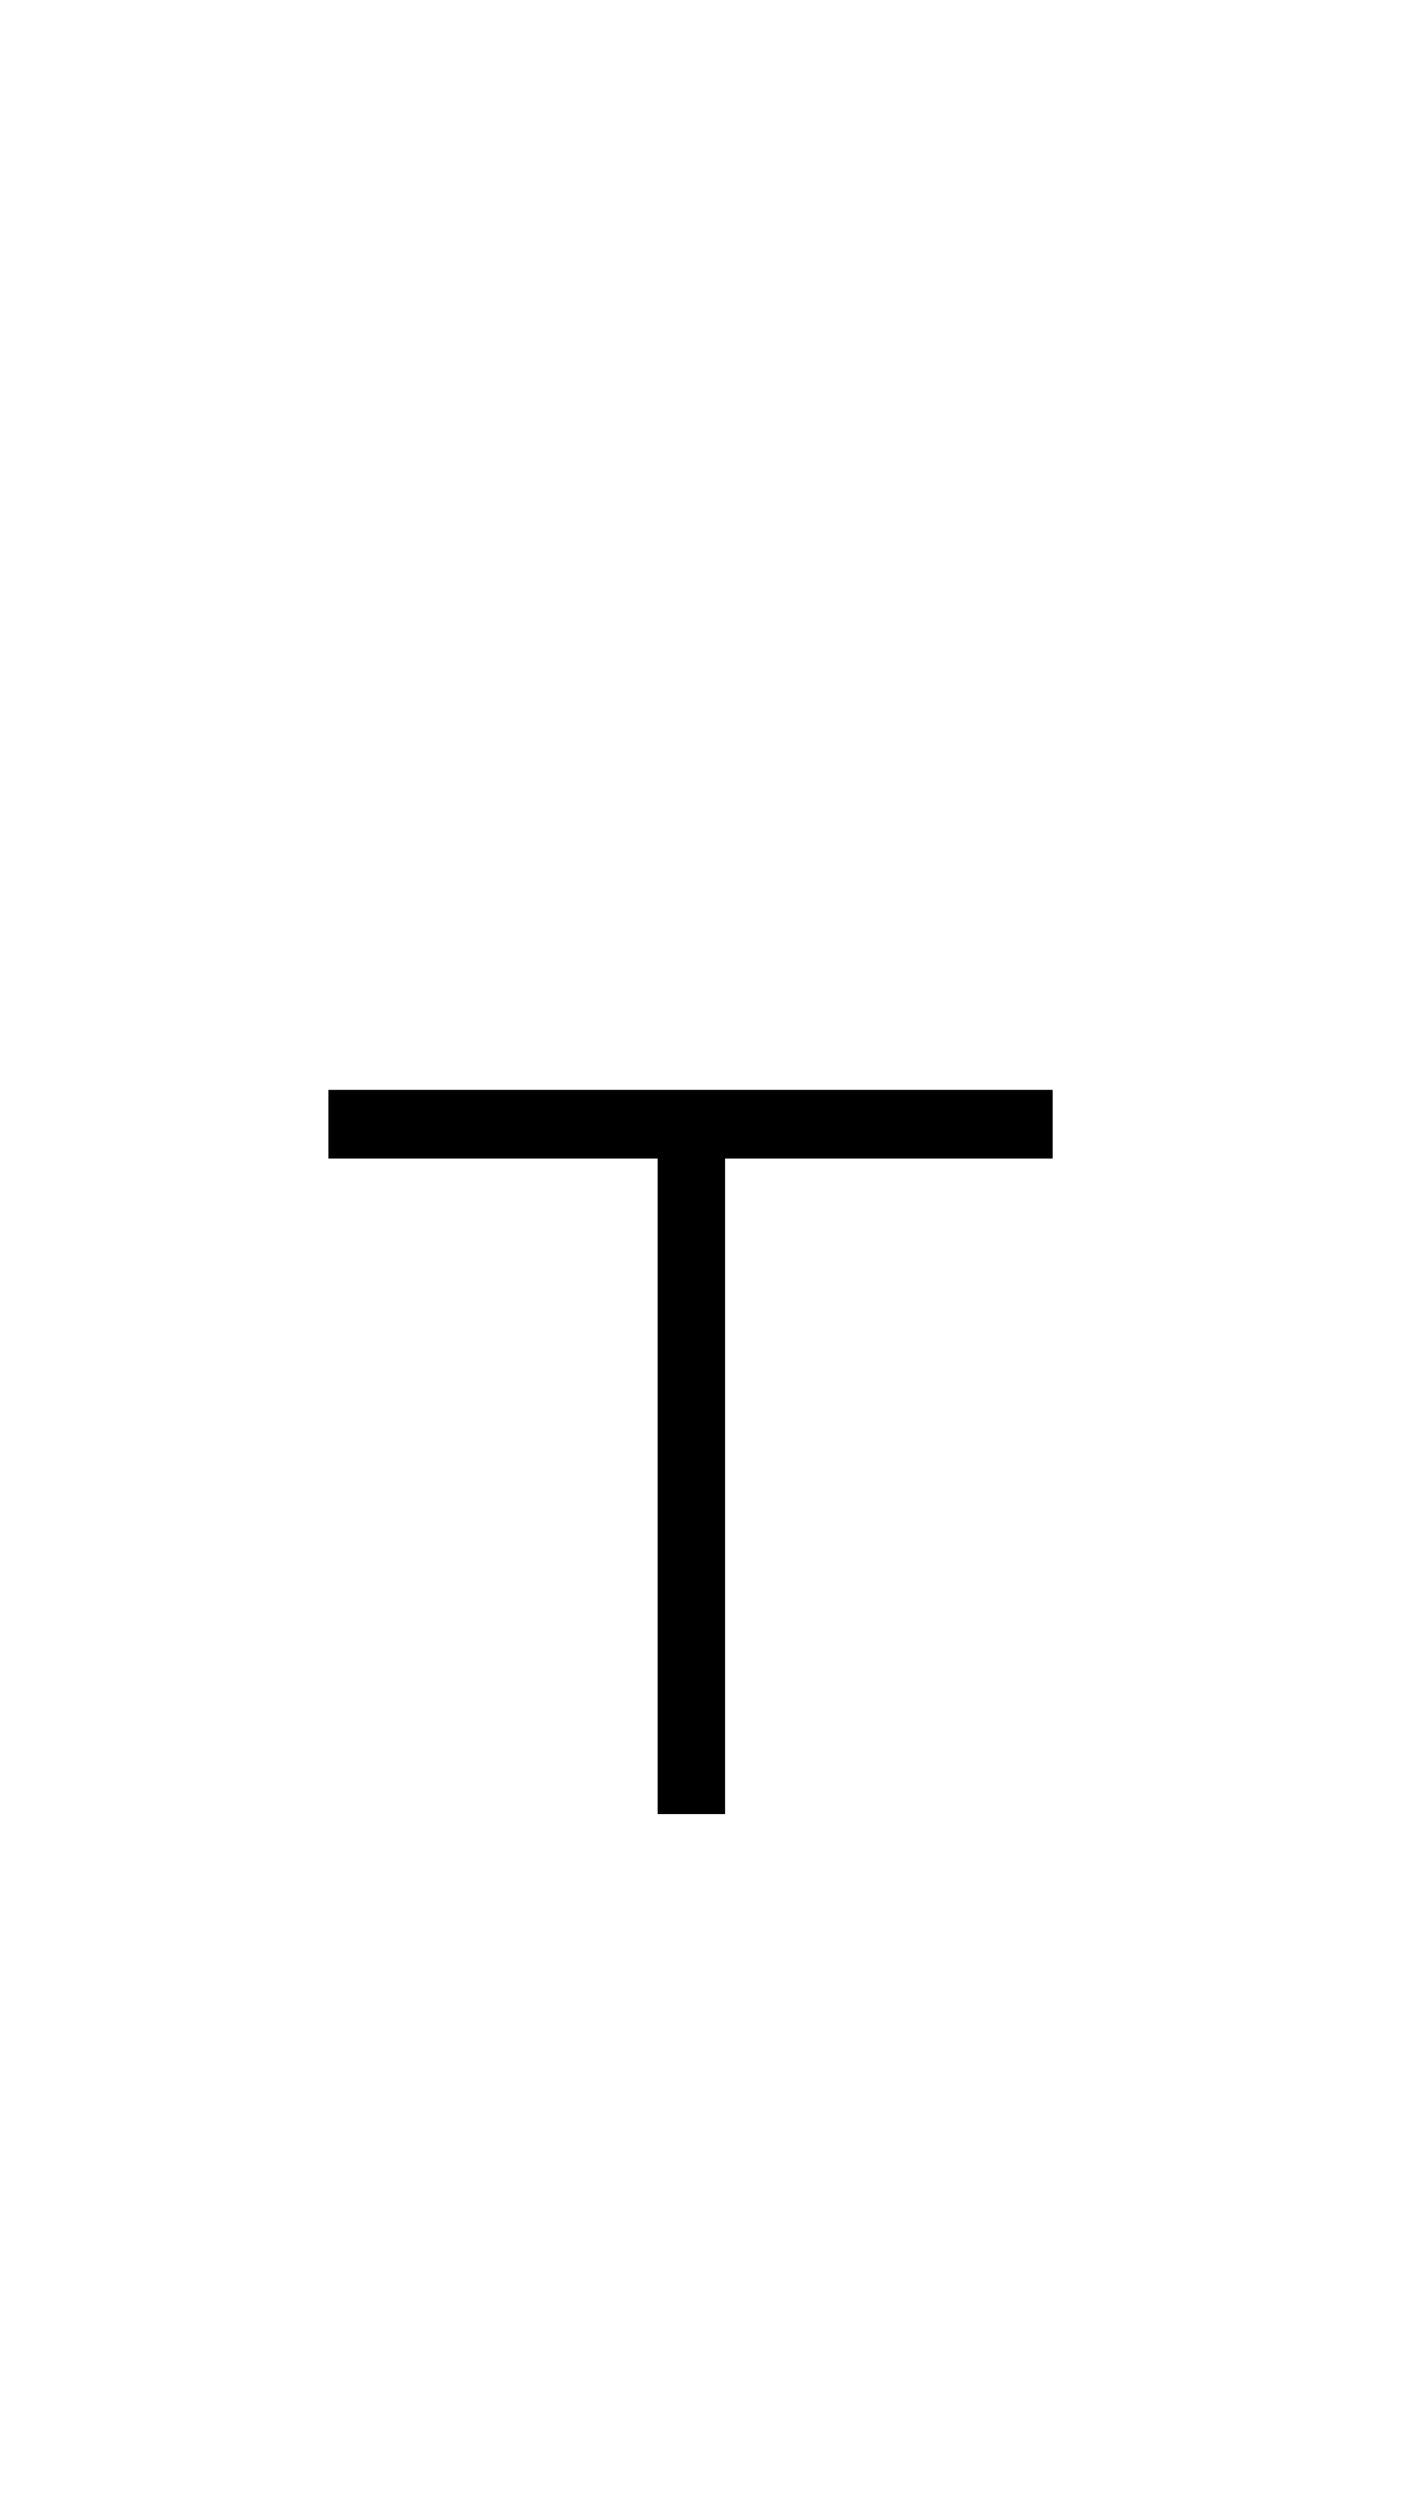 <?xml version="1.0" encoding="UTF-8"?>
<svg xmlns="http://www.w3.org/2000/svg" xmlns:xlink="http://www.w3.org/1999/xlink" width="14" height="24.758" viewBox="0 0 14 24.758">
<defs>
<g>
<g id="glyph-0-0">
<path d="M 7.43 -6.492 L 4.184 -6.492 L 4.184 0 L 3.516 0 L 3.516 -6.492 L 0.254 -6.492 L 0.254 -7.172 L 7.43 -7.172 Z M 7.43 -6.492 "/>
</g>
</g>
</defs>
<g fill="rgb(0%, 0%, 0%)" fill-opacity="1">
<use xlink:href="#glyph-0-0" x="3" y="17.965"/>
</g>
</svg>
